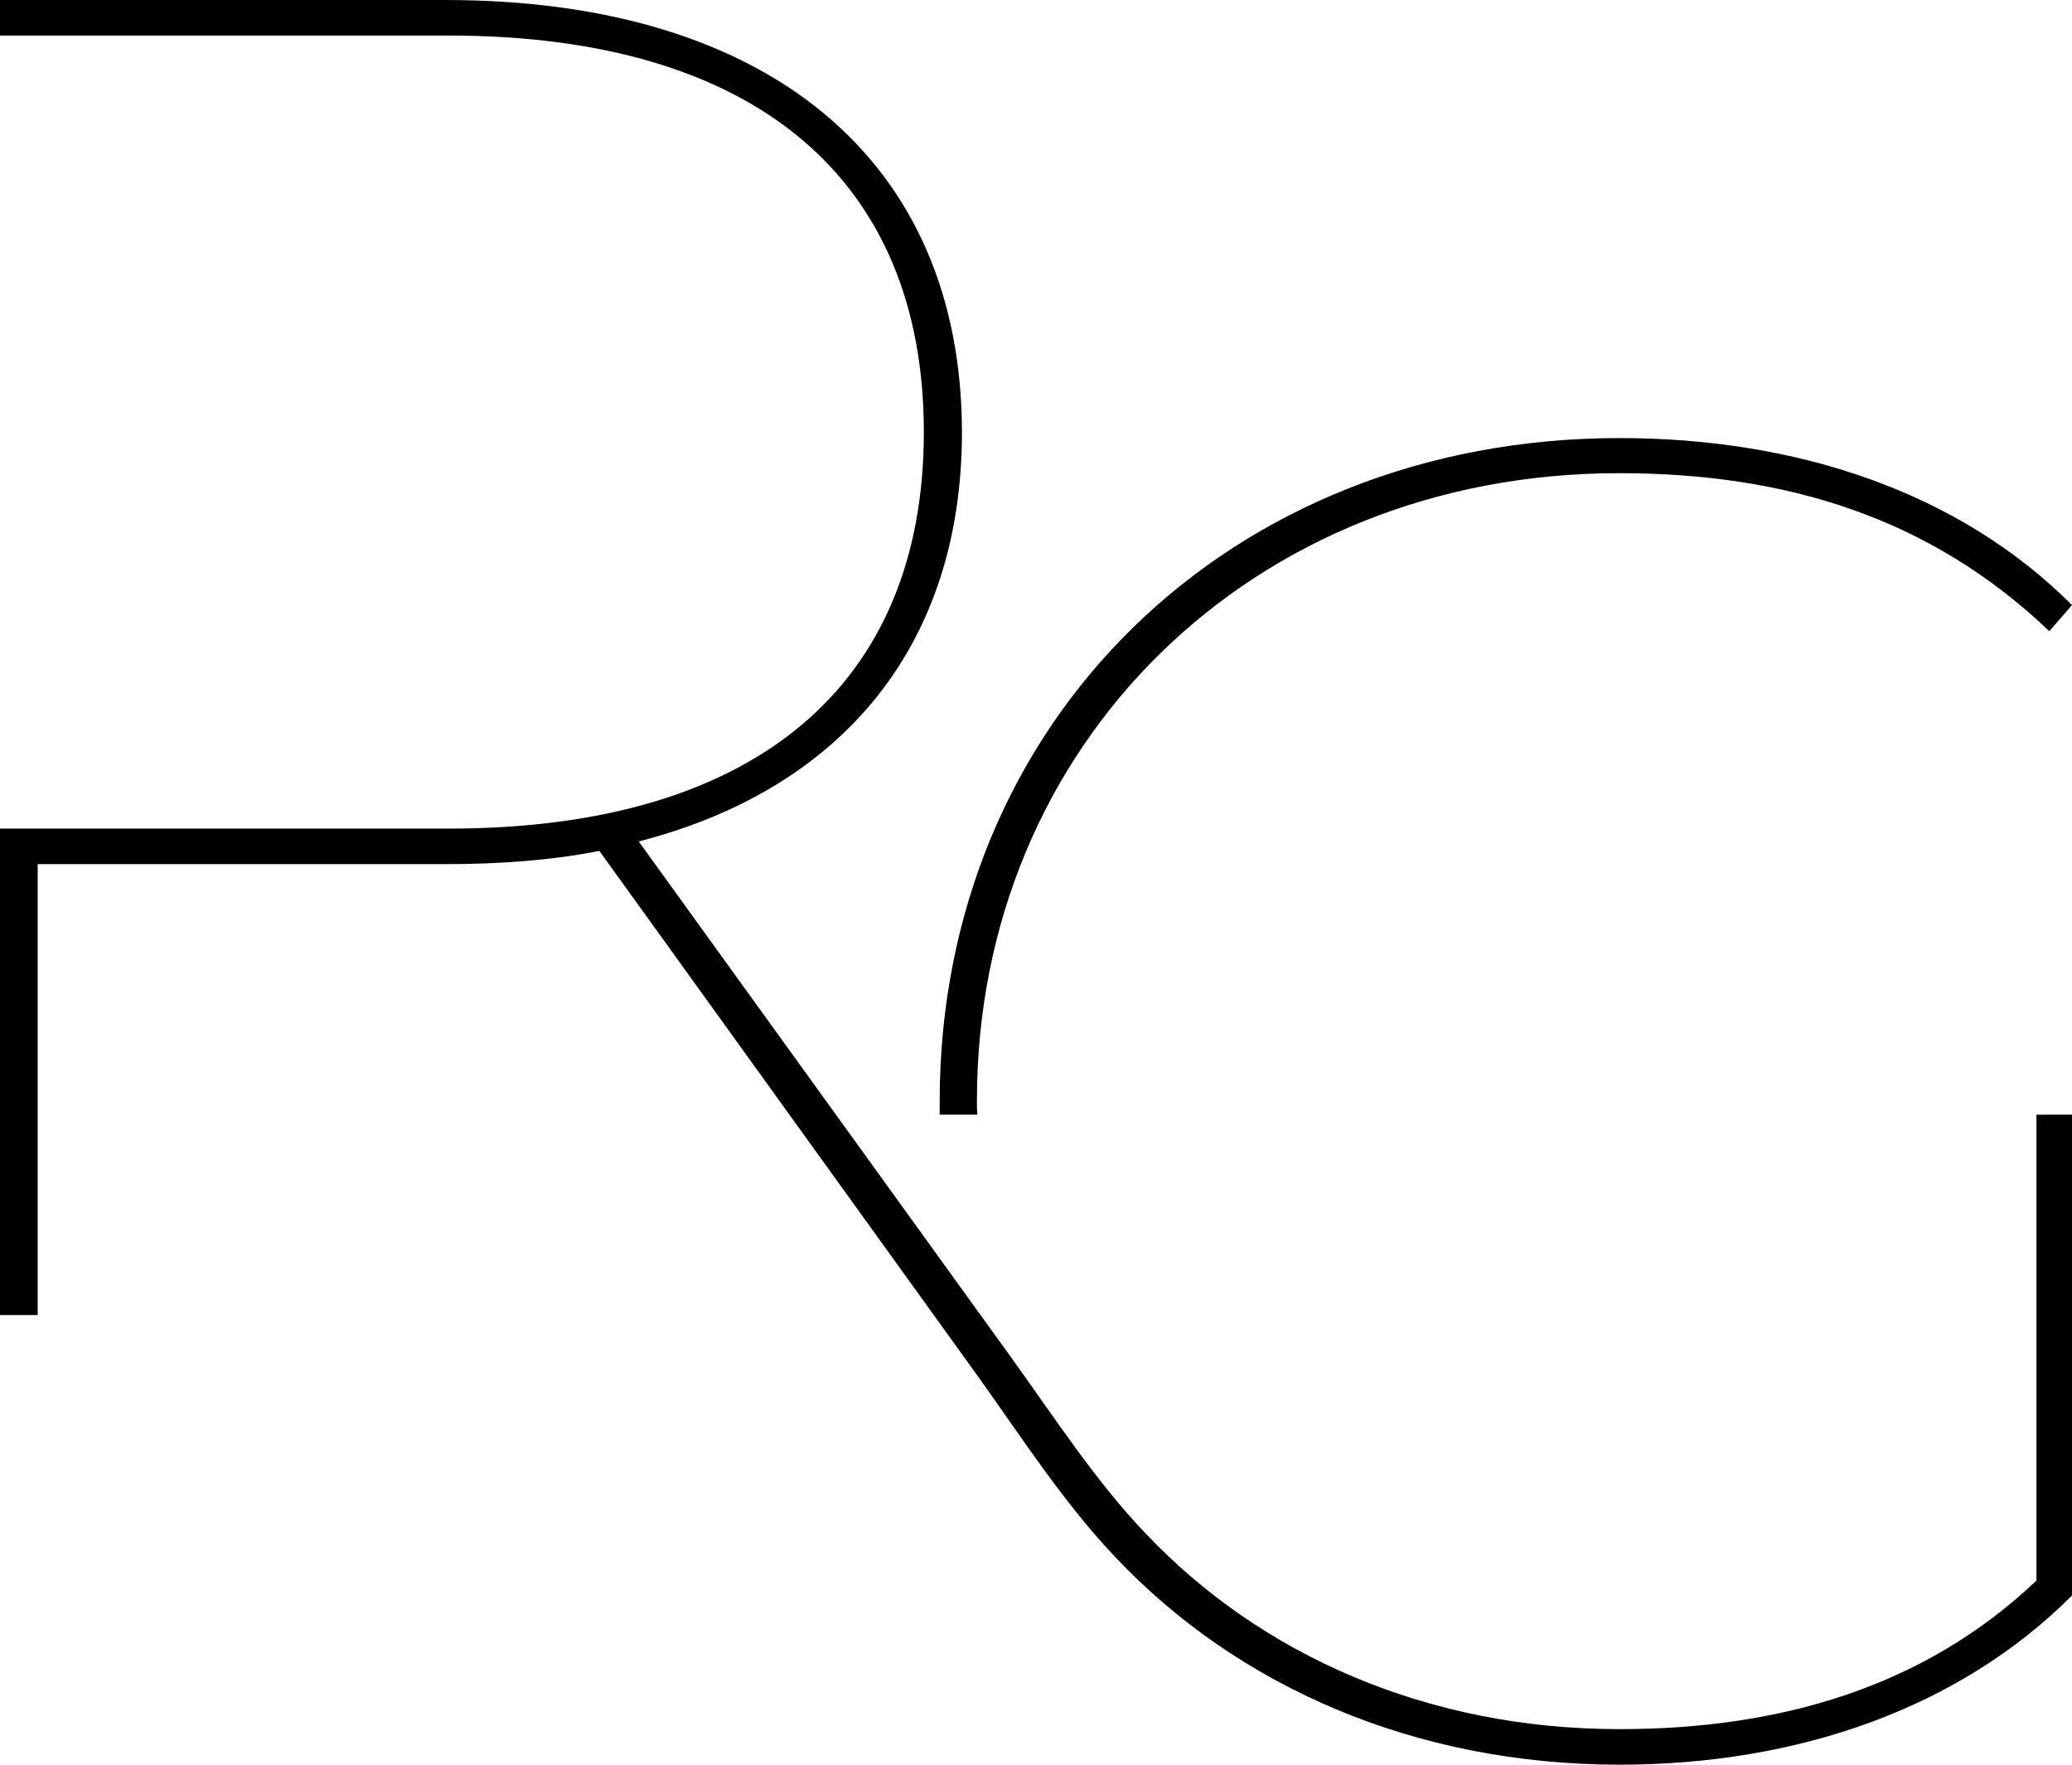 <?xml version="1.0" encoding="UTF-8"?>
<!DOCTYPE svg PUBLIC '-//W3C//DTD SVG 1.0//EN'
          'http://www.w3.org/TR/2001/REC-SVG-20010904/DTD/svg10.dtd'>
<svg height="412.1" preserveAspectRatio="xMidYMid meet" version="1.0" viewBox="0.0 0.0 484.0 412.1" width="484.0" xmlns="http://www.w3.org/2000/svg" xmlns:xlink="http://www.w3.org/1999/xlink" zoomAndPan="magnify"
><g id="change1_1"
  ><path clip-rule="evenodd" d="M228.3,260.3h-8.8c0-1,0-2,0-3.1c0-88.6,67.6-154.9,158.8-154.9 c41.7,0,79.4,12.7,105.7,39l-5.3,6.1c-28.1-26.8-61.9-36.9-100.5-36.9c-86,0-150,63.6-150,146.5 C228.2,258.3,228.2,259.3,228.3,260.3L228.3,260.3z M475.7,369.1c-26.3,25-60.1,34.7-97.4,34.7c-44.9,0-83.8-17.3-110.7-45.7 C256,346,246,330.6,236.2,317l-87-120.5c47.8-12.3,75.5-46.1,75.5-95.6C224.6,37.3,179.4,0,104,0H0v8.3h104.8 c71.9,0,111,33.8,111,92.6c0,58.8-39,92.6-111,92.6H0v113.6h8.8V201.8H104c12.7,0,25-0.9,36-3.1l88.5,122.8 c10.1,14.1,20,29.5,32,42.1c28.5,30.2,69.9,48.5,117.8,48.5c41.7,0,79.4-13.2,105.7-39.5V260.3h-8.3V369.1z" fill-rule="evenodd"
  /></g
></svg
>
